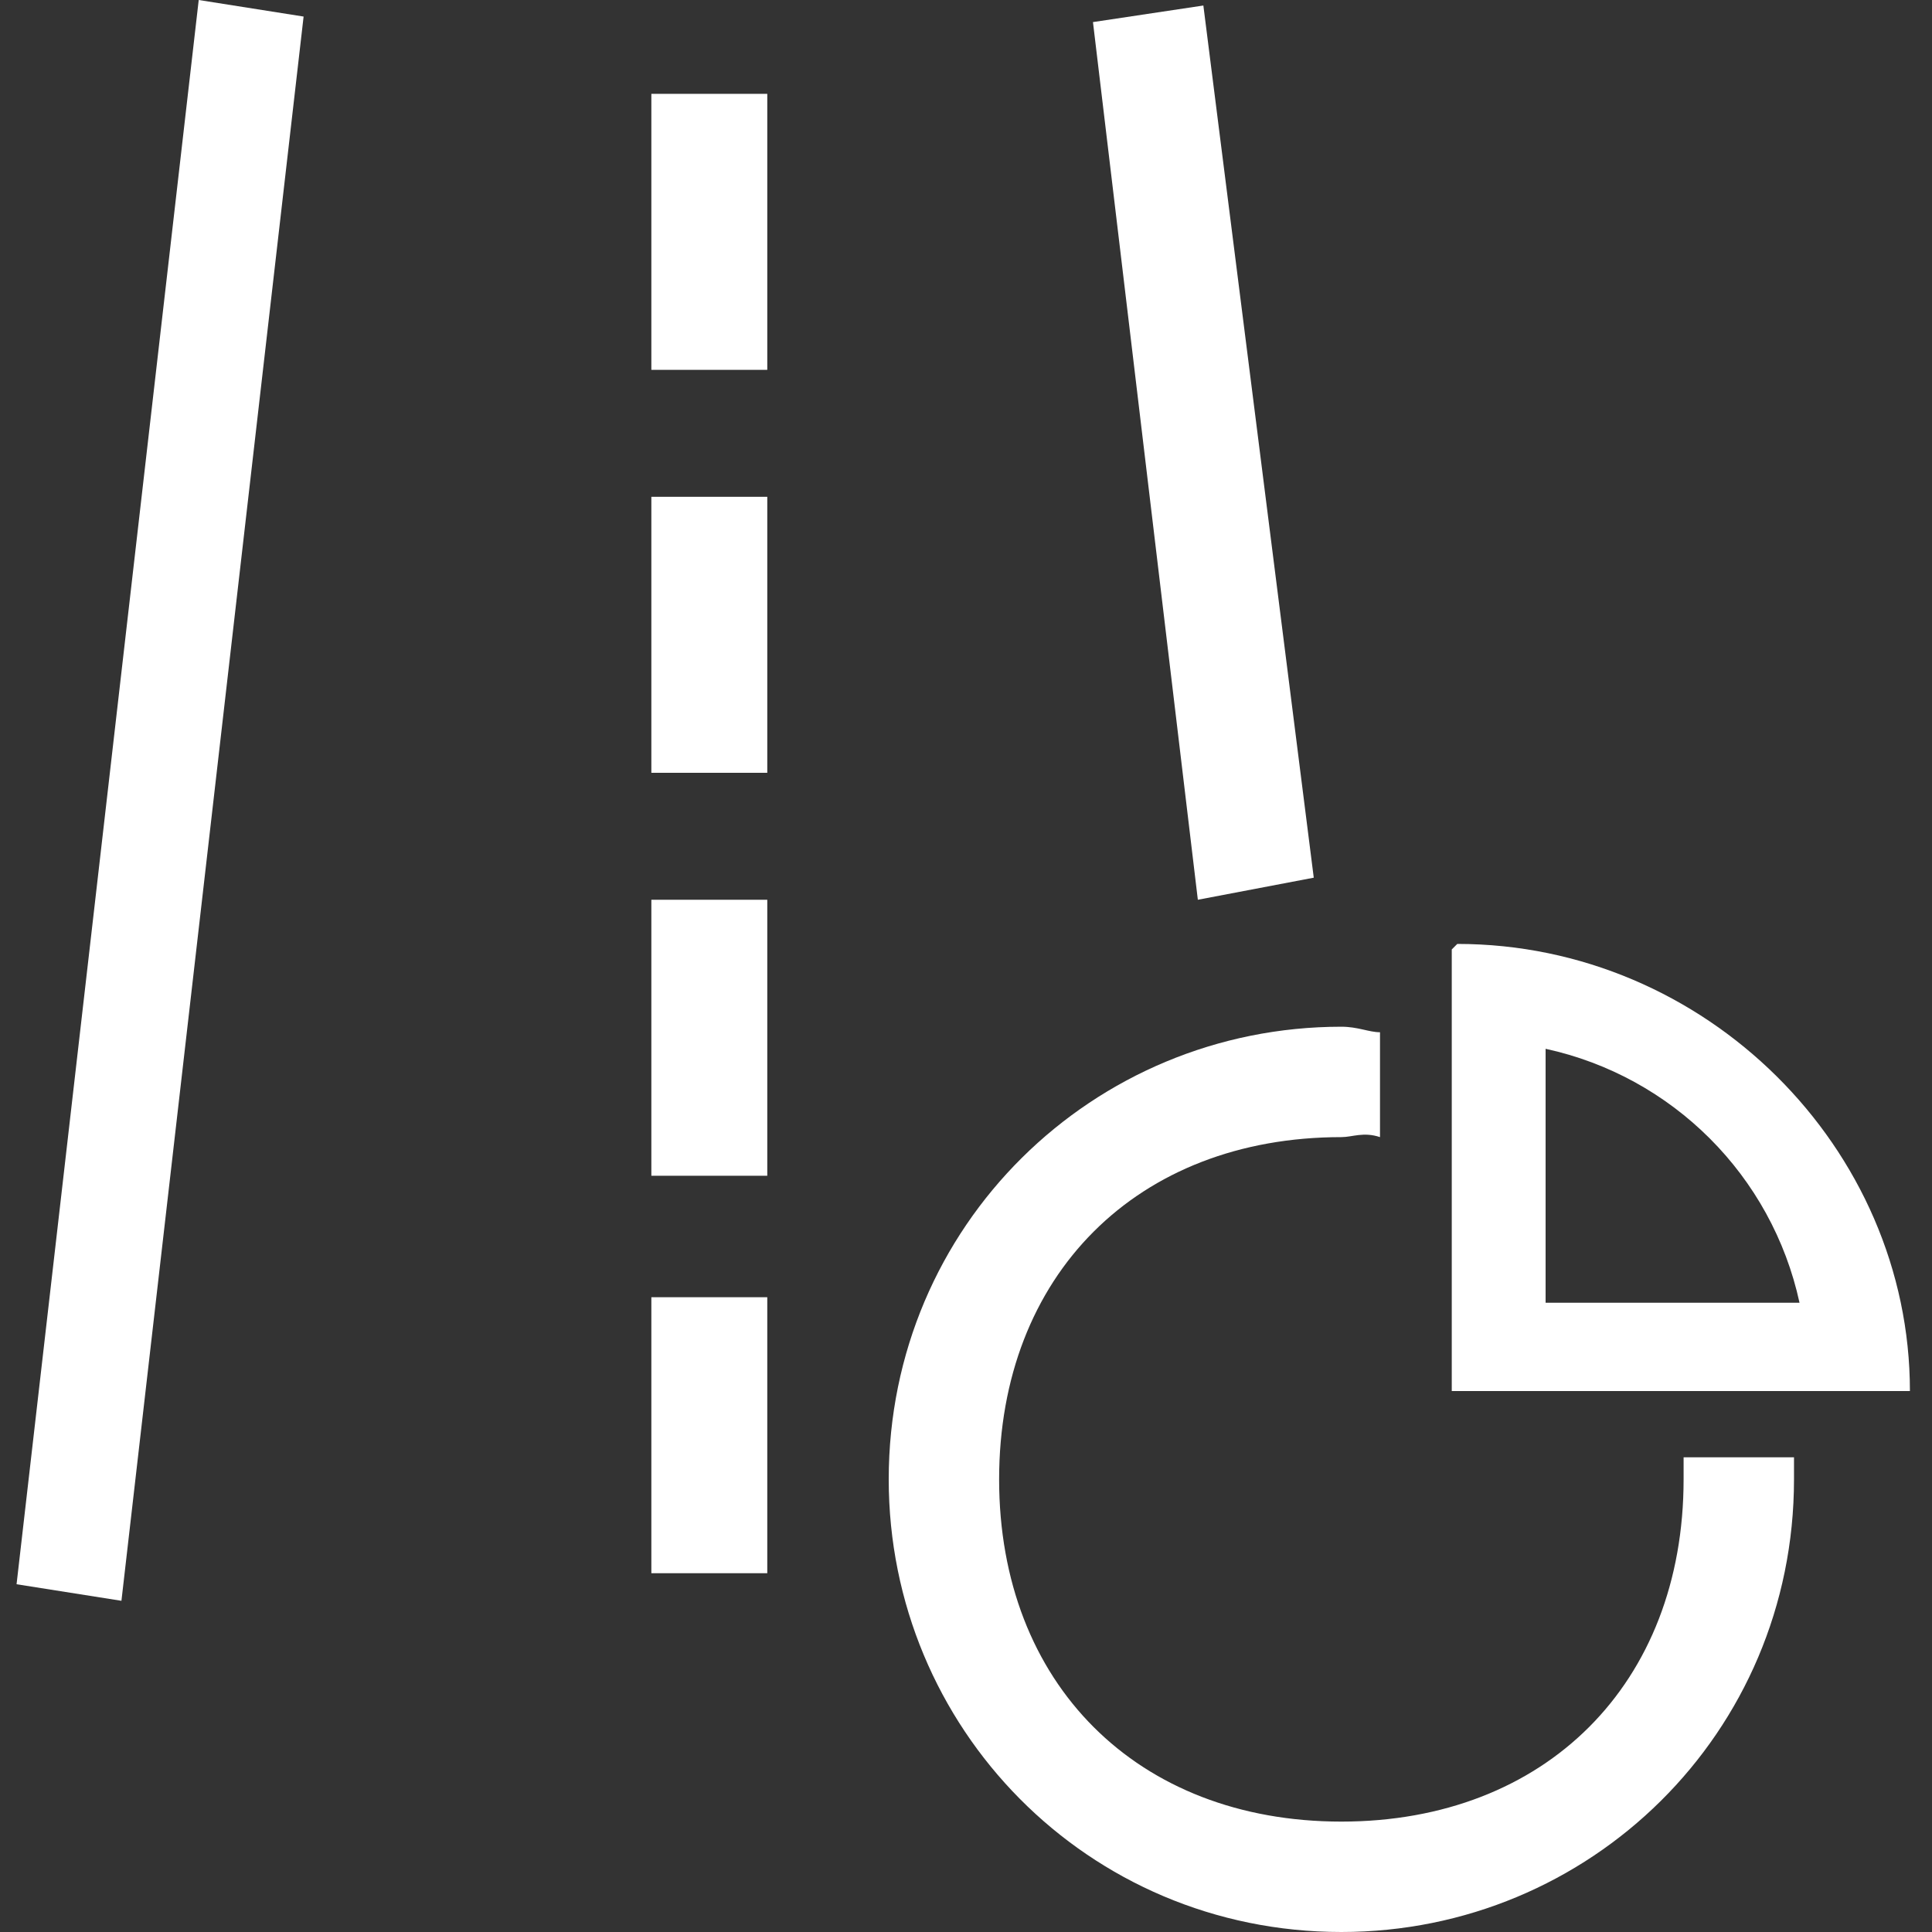 <?xml version="1.0" standalone="no"?><!DOCTYPE svg PUBLIC "-//W3C//DTD SVG 1.1//EN" "http://www.w3.org/Graphics/SVG/1.1/DTD/svg11.dtd"><svg t="1746755071730" class="icon" viewBox="0 0 1024 1024" version="1.1" xmlns="http://www.w3.org/2000/svg" p-id="75840" xmlns:xlink="http://www.w3.org/1999/xlink" width="20" height="20"><rect x="0" y="0" width="1024" height="1024" fill="#333333" stroke="none"/><path d="M345.234 49.737h61.44v146.286h-61.44zM345.234 263.314h61.44v146.286h-61.44zM345.234 476.891h61.44v146.286h-61.44z" fill="#ffffff" p-id="75841"></path><path d="M345.234 687.543h61.44v146.286h-61.44zM8.777 839.68L105.326 0l55.589 8.777L64.366 848.457l-55.589-8.777z m0 0" fill="#ffffff" p-id="75842"></path><path d="M772.389 500.297l-2.926 2.926v234.057h242.834c0-128.731-108.251-236.983-239.909-236.983z m46.811 190.171V555.886c67.291 14.629 119.954 67.291 134.583 134.583H819.2z m0 0" fill="#ffffff" p-id="75843"></path><path d="M892.343 784.091c0 108.251-73.143 181.394-181.394 181.394s-181.394-73.143-181.394-181.394 73.143-181.394 181.394-181.394c5.851 0 11.703-2.926 20.48 0v-55.589c-5.851 0-11.703-2.926-20.48-2.926-131.657 0-239.909 105.326-239.909 239.909 0 131.657 105.326 239.909 239.909 239.909 131.657 0 239.909-105.326 239.909-239.909v-11.703h-58.514v11.703z m0 0" fill="#ffffff" p-id="75844"></path><path d="M696.32 465.189L637.806 2.926l-58.514 8.777 55.589 465.189 61.44-11.703z m0 0" fill="#ffffff" p-id="75845"></path></svg>
